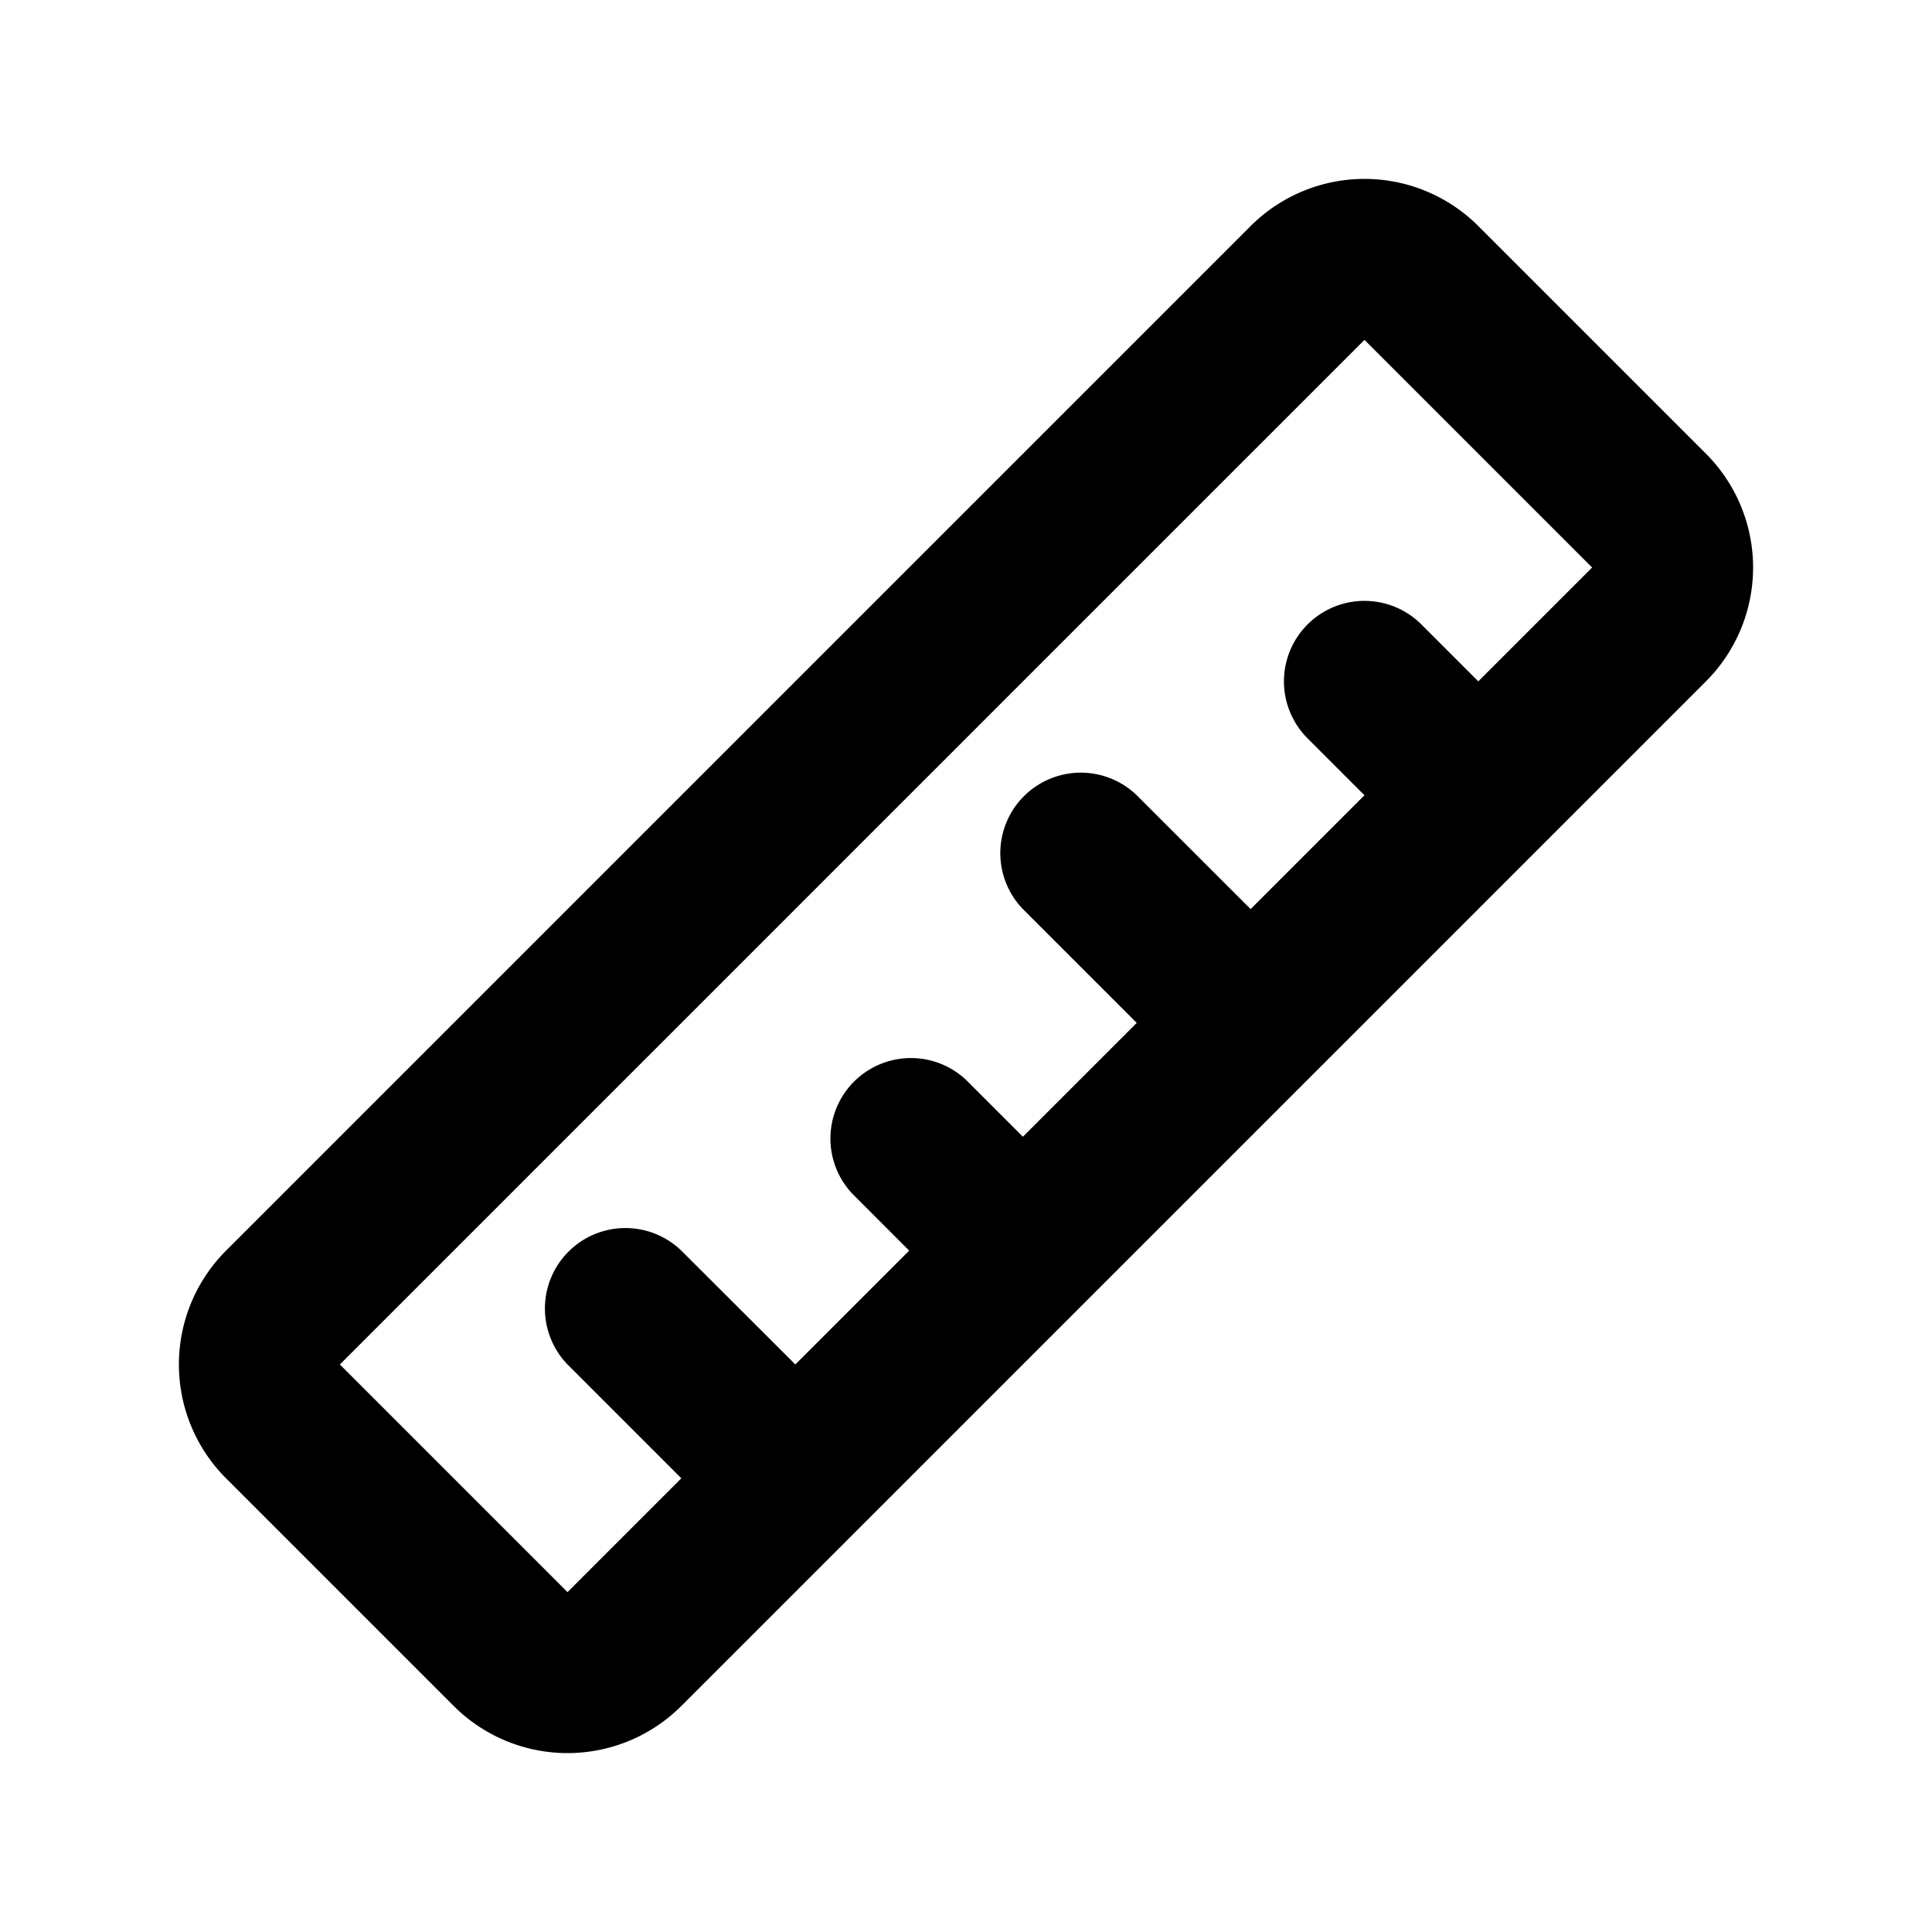 <?xml version="1.0" encoding="utf-8"?><!-- Uploaded to: SVG Repo, www.svgrepo.com, Generator: SVG Repo Mixer Tools -->
<svg fill="#000000" width="800px" height="800px" viewBox="-2 -2 24 24" xmlns="http://www.w3.org/2000/svg" preserveAspectRatio="xMinYMin" class="jam jam-ruler"><path d='M14.95 7.879l-.707-.707a1 1 0 0 1 1.414-1.415l.707.707 1.414-1.414-2.828-2.828L2.222 14.95l2.828 2.828 1.414-1.414L5.05 14.95a1 1 0 0 1 1.414-1.414L7.88 14.95l1.414-1.414-.707-.708A1 1 0 0 1 10 11.414l.707.707 1.414-1.414-1.414-1.414a1 1 0 0 1 1.414-1.414l1.415 1.414 1.414-1.414zM.808 13.536L13.536.808a2 2 0 0 1 2.828 0l2.828 2.828a2 2 0 0 1 0 2.828L6.464 19.192a2 2 0 0 1-2.828 0L.808 16.364a2 2 0 0 1 0-2.828z'/></svg>
